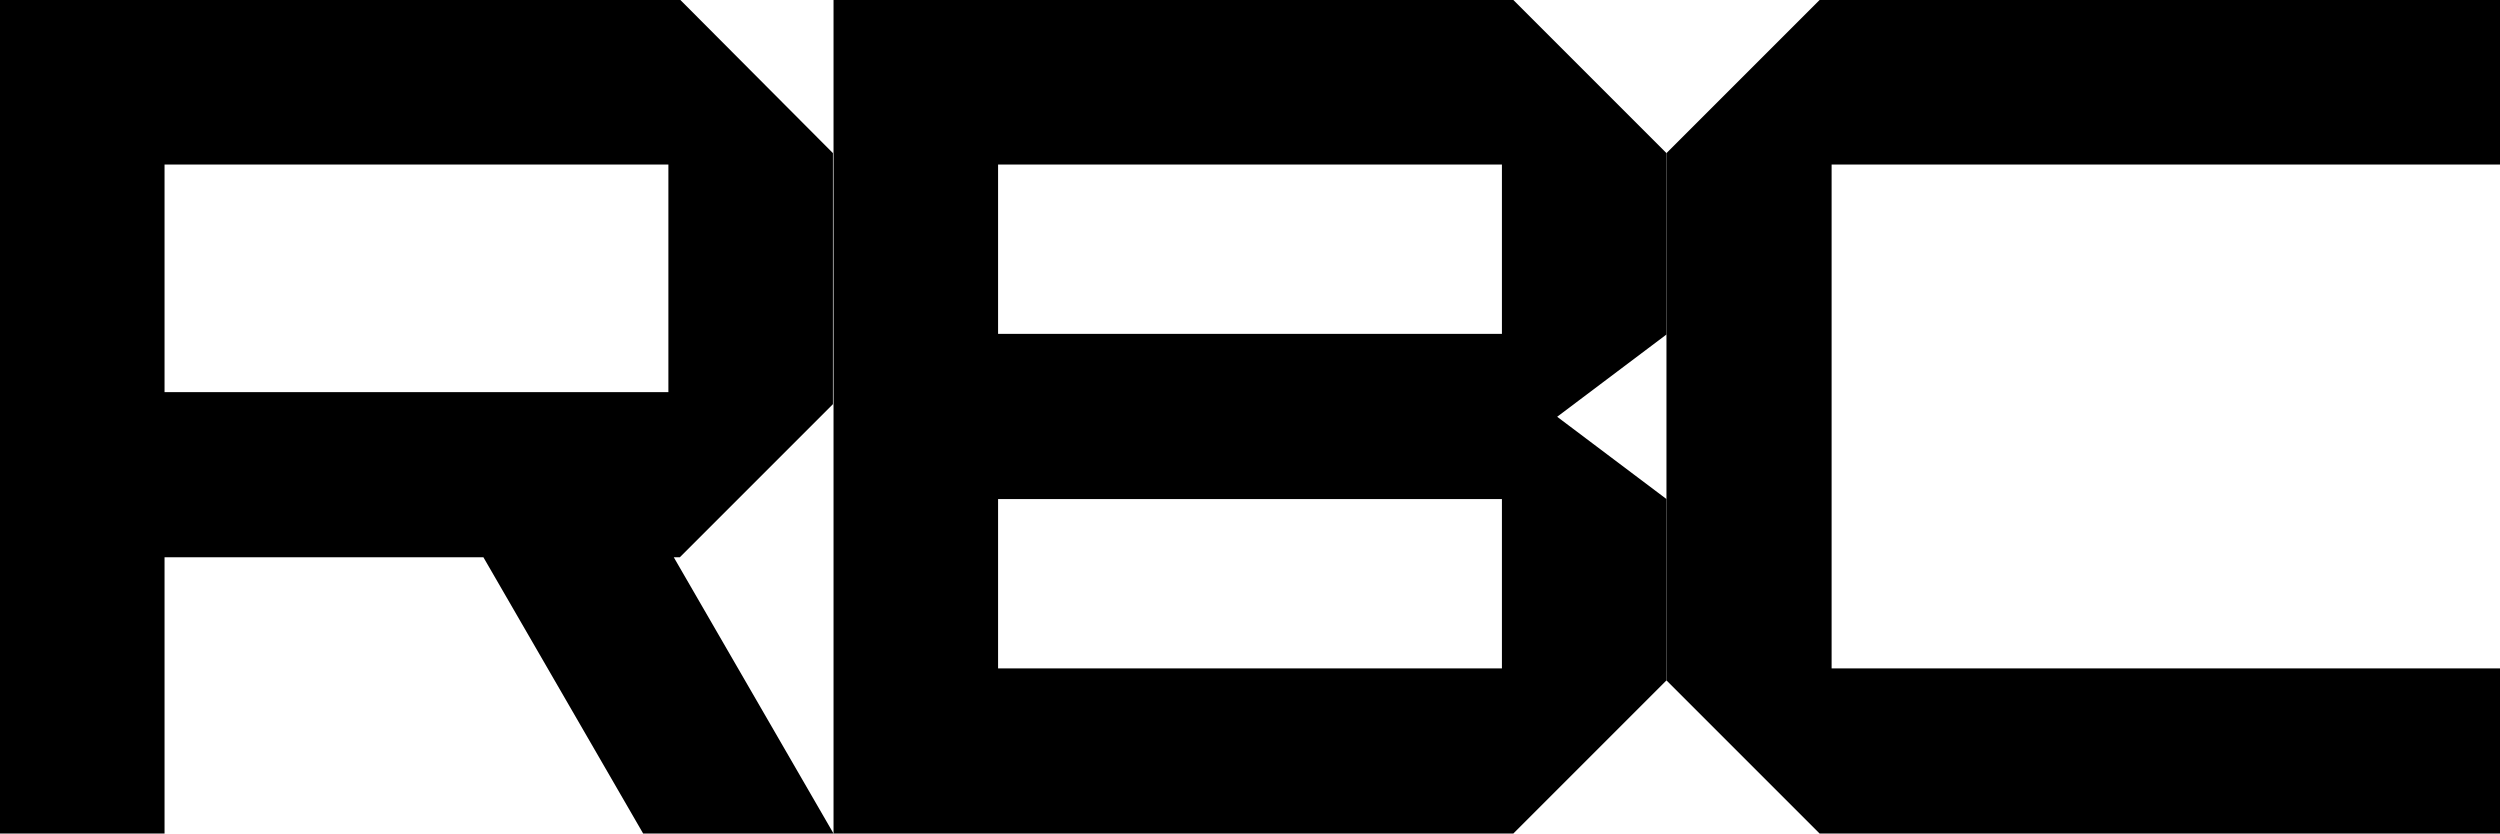 <?xml version="1.0" encoding="utf-8"?>
<!-- Generator: Adobe Illustrator 21.0.0, SVG Export Plug-In . SVG Version: 6.00 Build 0)  -->
<svg version="1.0" id="圖層_1" xmlns="http://www.w3.org/2000/svg" xmlns:xlink="http://www.w3.org/1999/xlink" x="0px" y="0px"
	 viewBox="0 0 416.3 138.8" style="enable-background:new 0 0 416.3 138.8;" xml:space="preserve">
<path d="M0,138.8h27.4v-46h53.1l26.6,46h31.7l-26.6-46h1l25.5-25.5V25.5L113.3,0H0V138.8z M27.4,27.4h83.9v37.9H27.4V27.4z"/>
<path d="M138.8,0v138.8h27.4H252l25.5-25.5V83.1l-18.2-13.7l18.2-13.7V25.5L252,0H138.8z M250.1,111.3h-83.9V83.1h83.9V111.3z
	 M166.2,55.7V27.4h83.9v28.2h-83.9V55.7z"/>
<polygon points="416.3,27.4 416.3,0 303,0 277.5,25.5 277.5,113.3 303,138.8 388.9,138.8 416.3,138.8 416.3,111.3 305,111.3 
	305,27.4 "/>
</svg>
